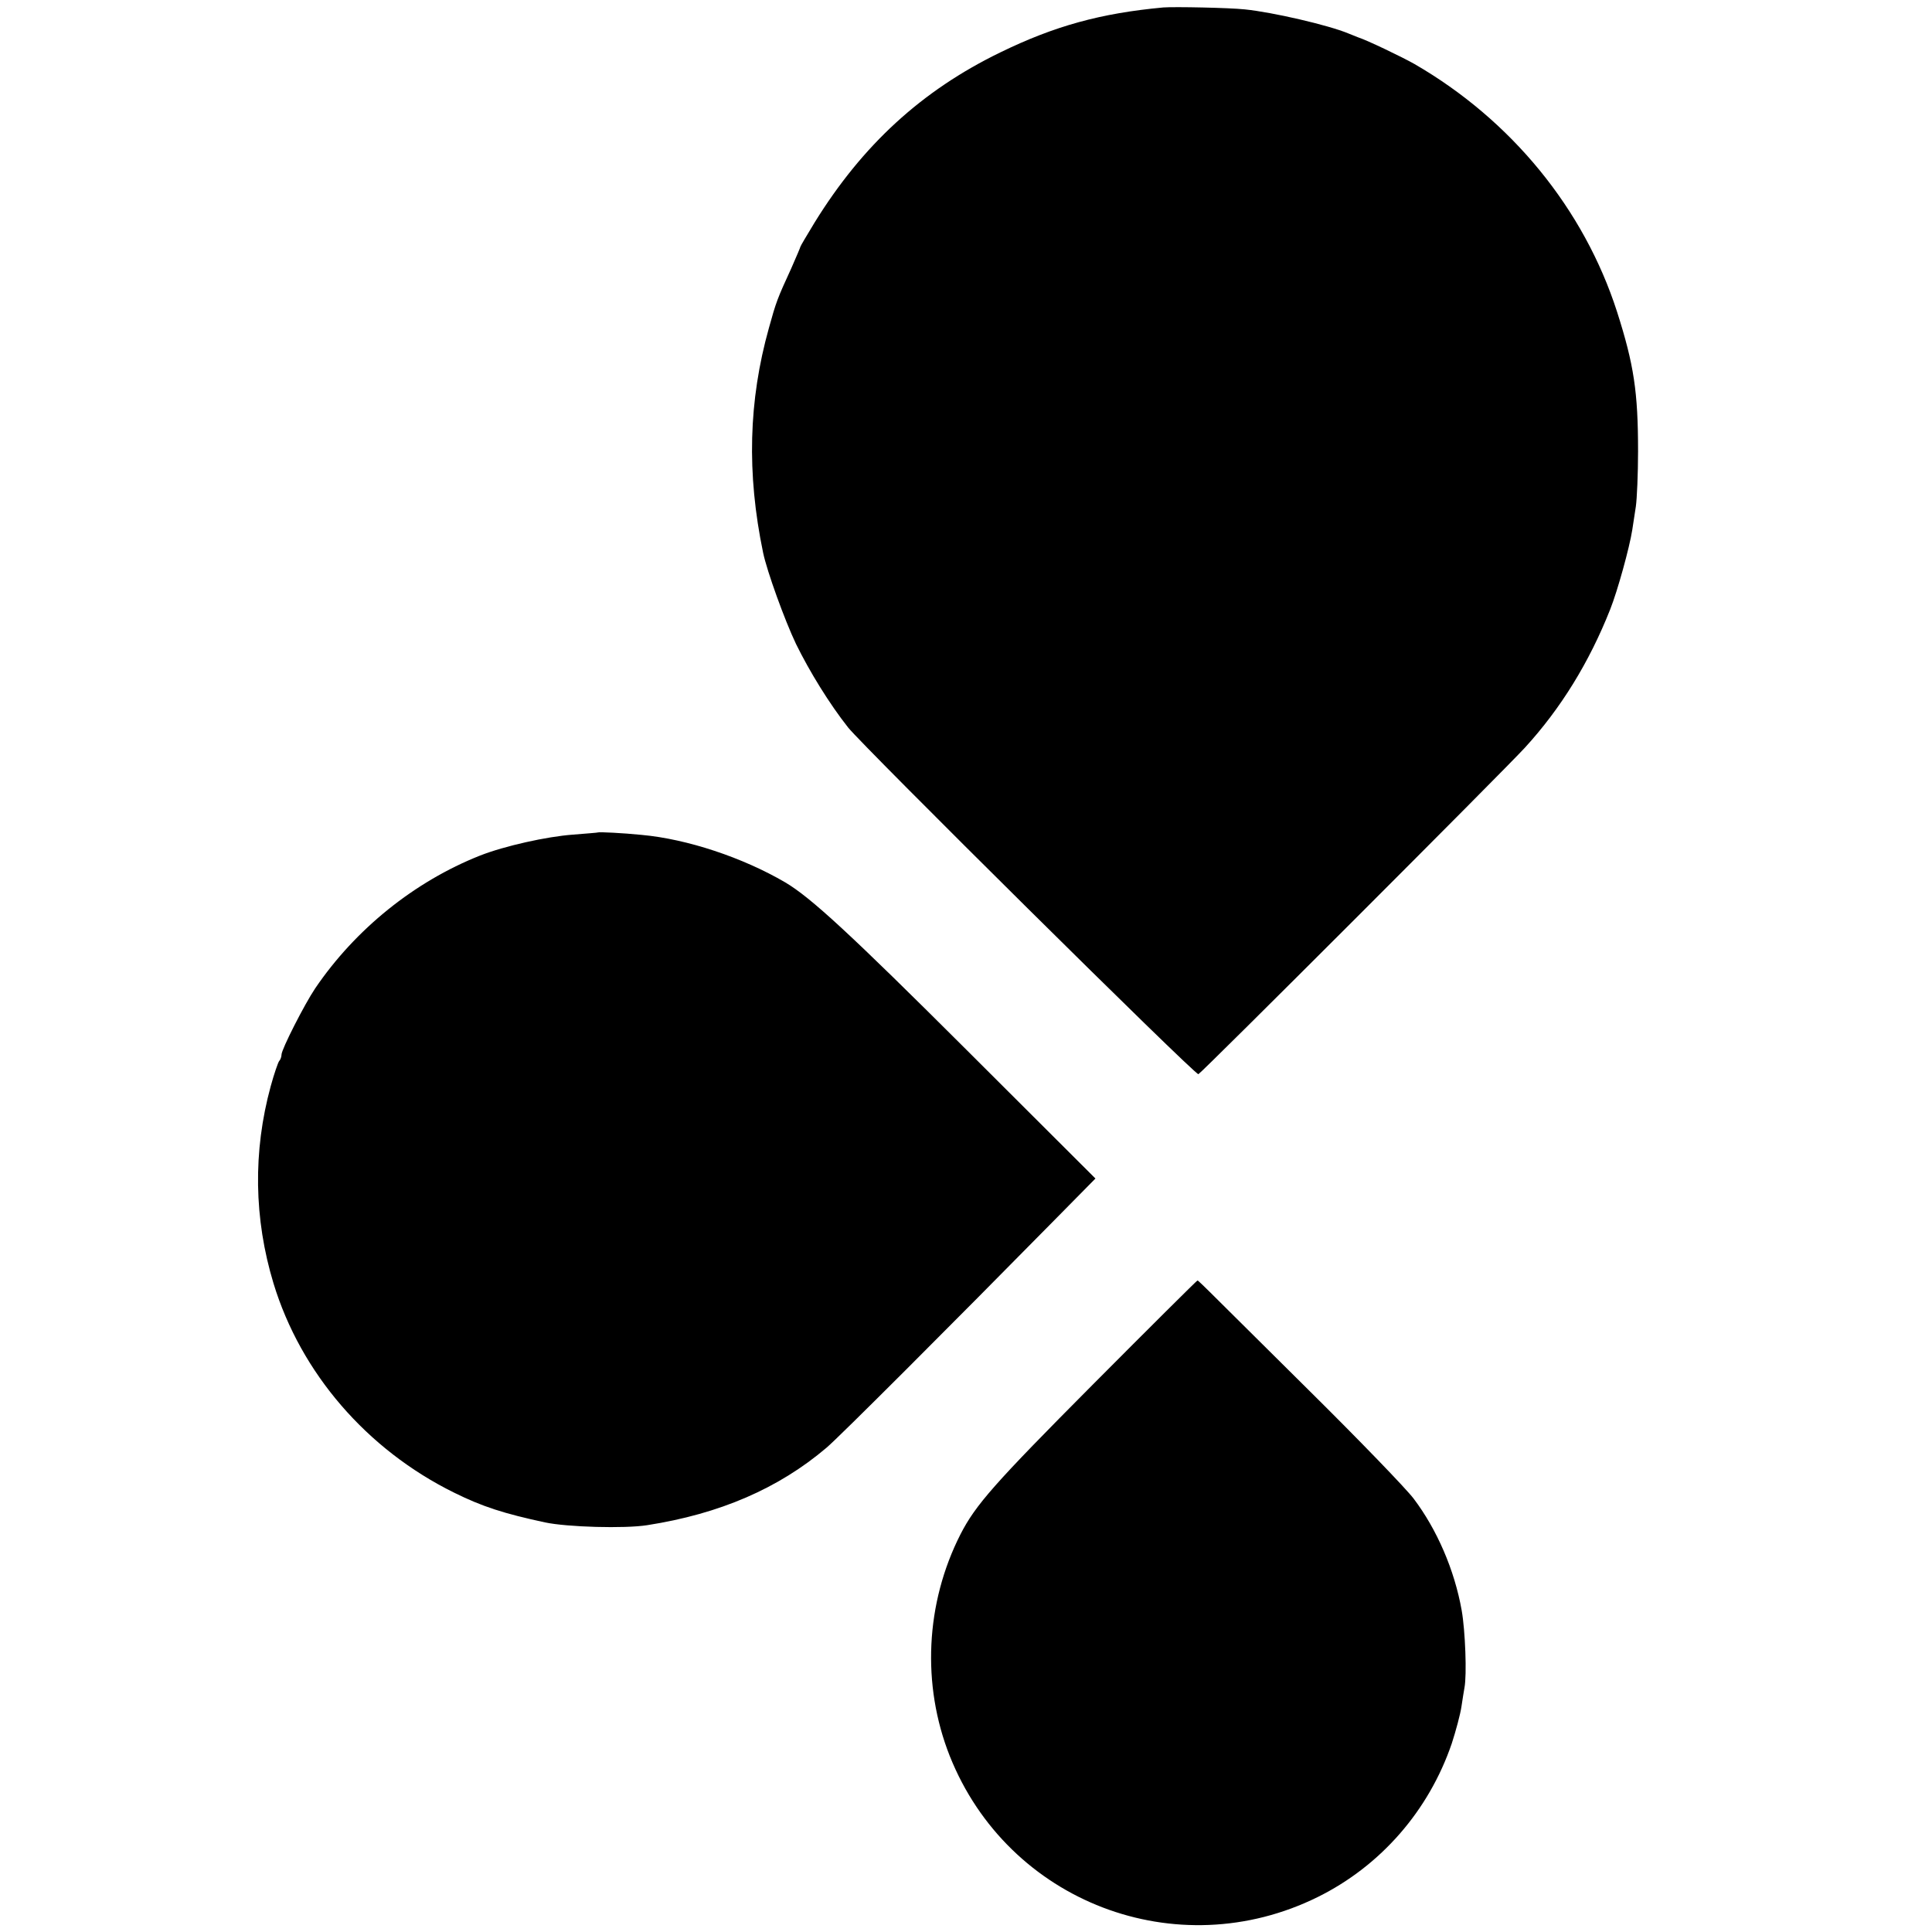<svg version="1.0" xmlns="http://www.w3.org/2000/svg" width="933.333" height="933.333" viewBox="0 0 700 700" preserveAspectRatio="xMidYMid meet"><path d="M421.5 2.7c-22.7 2.1-39.4 6.7-59.1 16.3-28.4 13.8-49.9 33.5-67.3 61.7-2.8 4.6-5.1 8.5-5.1 8.7 0 .2-1.5 3.7-3.3 7.8-5.1 11.1-5.5 12.2-8.1 21.6-7.4 26.4-8.1 52.7-2.1 81.5 1.4 6.7 7.8 24.4 11.9 33 4.9 10 12.1 21.7 18.9 30.3 5.5 6.9 125.7 126 126.9 125.6.9-.2 111.1-110.4 118.3-118.3 13-14.2 23.3-30.9 30.9-50.1 2.7-6.8 7-22.4 8-28.8.3-1.9.9-5.8 1.3-8.5.4-2.8.8-11.8.8-20 0-21.5-1.5-31.4-7.6-50.5-12-37.3-38.3-69.5-73.4-89.8-4.6-2.6-17.1-8.6-20.5-9.7-.3-.1-1.8-.7-3.5-1.4-7.2-3-27.5-7.7-37.5-8.7-5.6-.6-25.4-1-29.5-.7zM216.7 301.6c-.1.1-4.2.4-9.1.8-9.5.7-24.8 4.1-33.7 7.6-23.7 9.4-45.1 26.6-59.7 48.1-3.9 5.8-12.2 22.1-12.2 24 0 .8-.4 1.9-.9 2.4-.4.6-1.8 4.6-3 9-6.5 23.7-6.1 48.1 1 71.5 9.9 32.5 33.8 60.2 65.4 75.8 10.3 5.1 18.1 7.6 33 10.8 8 1.7 28.8 2.3 37 1 26.3-4.1 47.6-13.3 65-28.1 4.5-3.8 44.5-43.8 83.4-83.3l14-14.2-46.7-46.6c-42-41.9-56.4-55.2-65.7-60.7-15.4-9-35.5-15.7-52-17.2-6.8-.7-15.5-1.1-15.8-.9zm179.2 200.1c-35.7 35.9-42.4 43.5-47.9 54.2-12.7 25-14.1 54.5-3.9 80.3 21.1 53 82.3 76.4 133.4 51.1 22.8-11.3 40.2-31.3 48.5-55.6 1.5-4.6 3.1-10.6 3.5-13.3.4-2.7.9-5.8 1.1-6.9.9-4.6.3-20.6-1-28-2.6-14.7-9-29.4-17.4-40.5-2.7-3.6-19.9-21.4-38.2-39.5-42.2-41.9-39.7-39.5-40.2-39.5-.2 0-17.3 17-37.9 37.7z" fill="#000"/></svg>